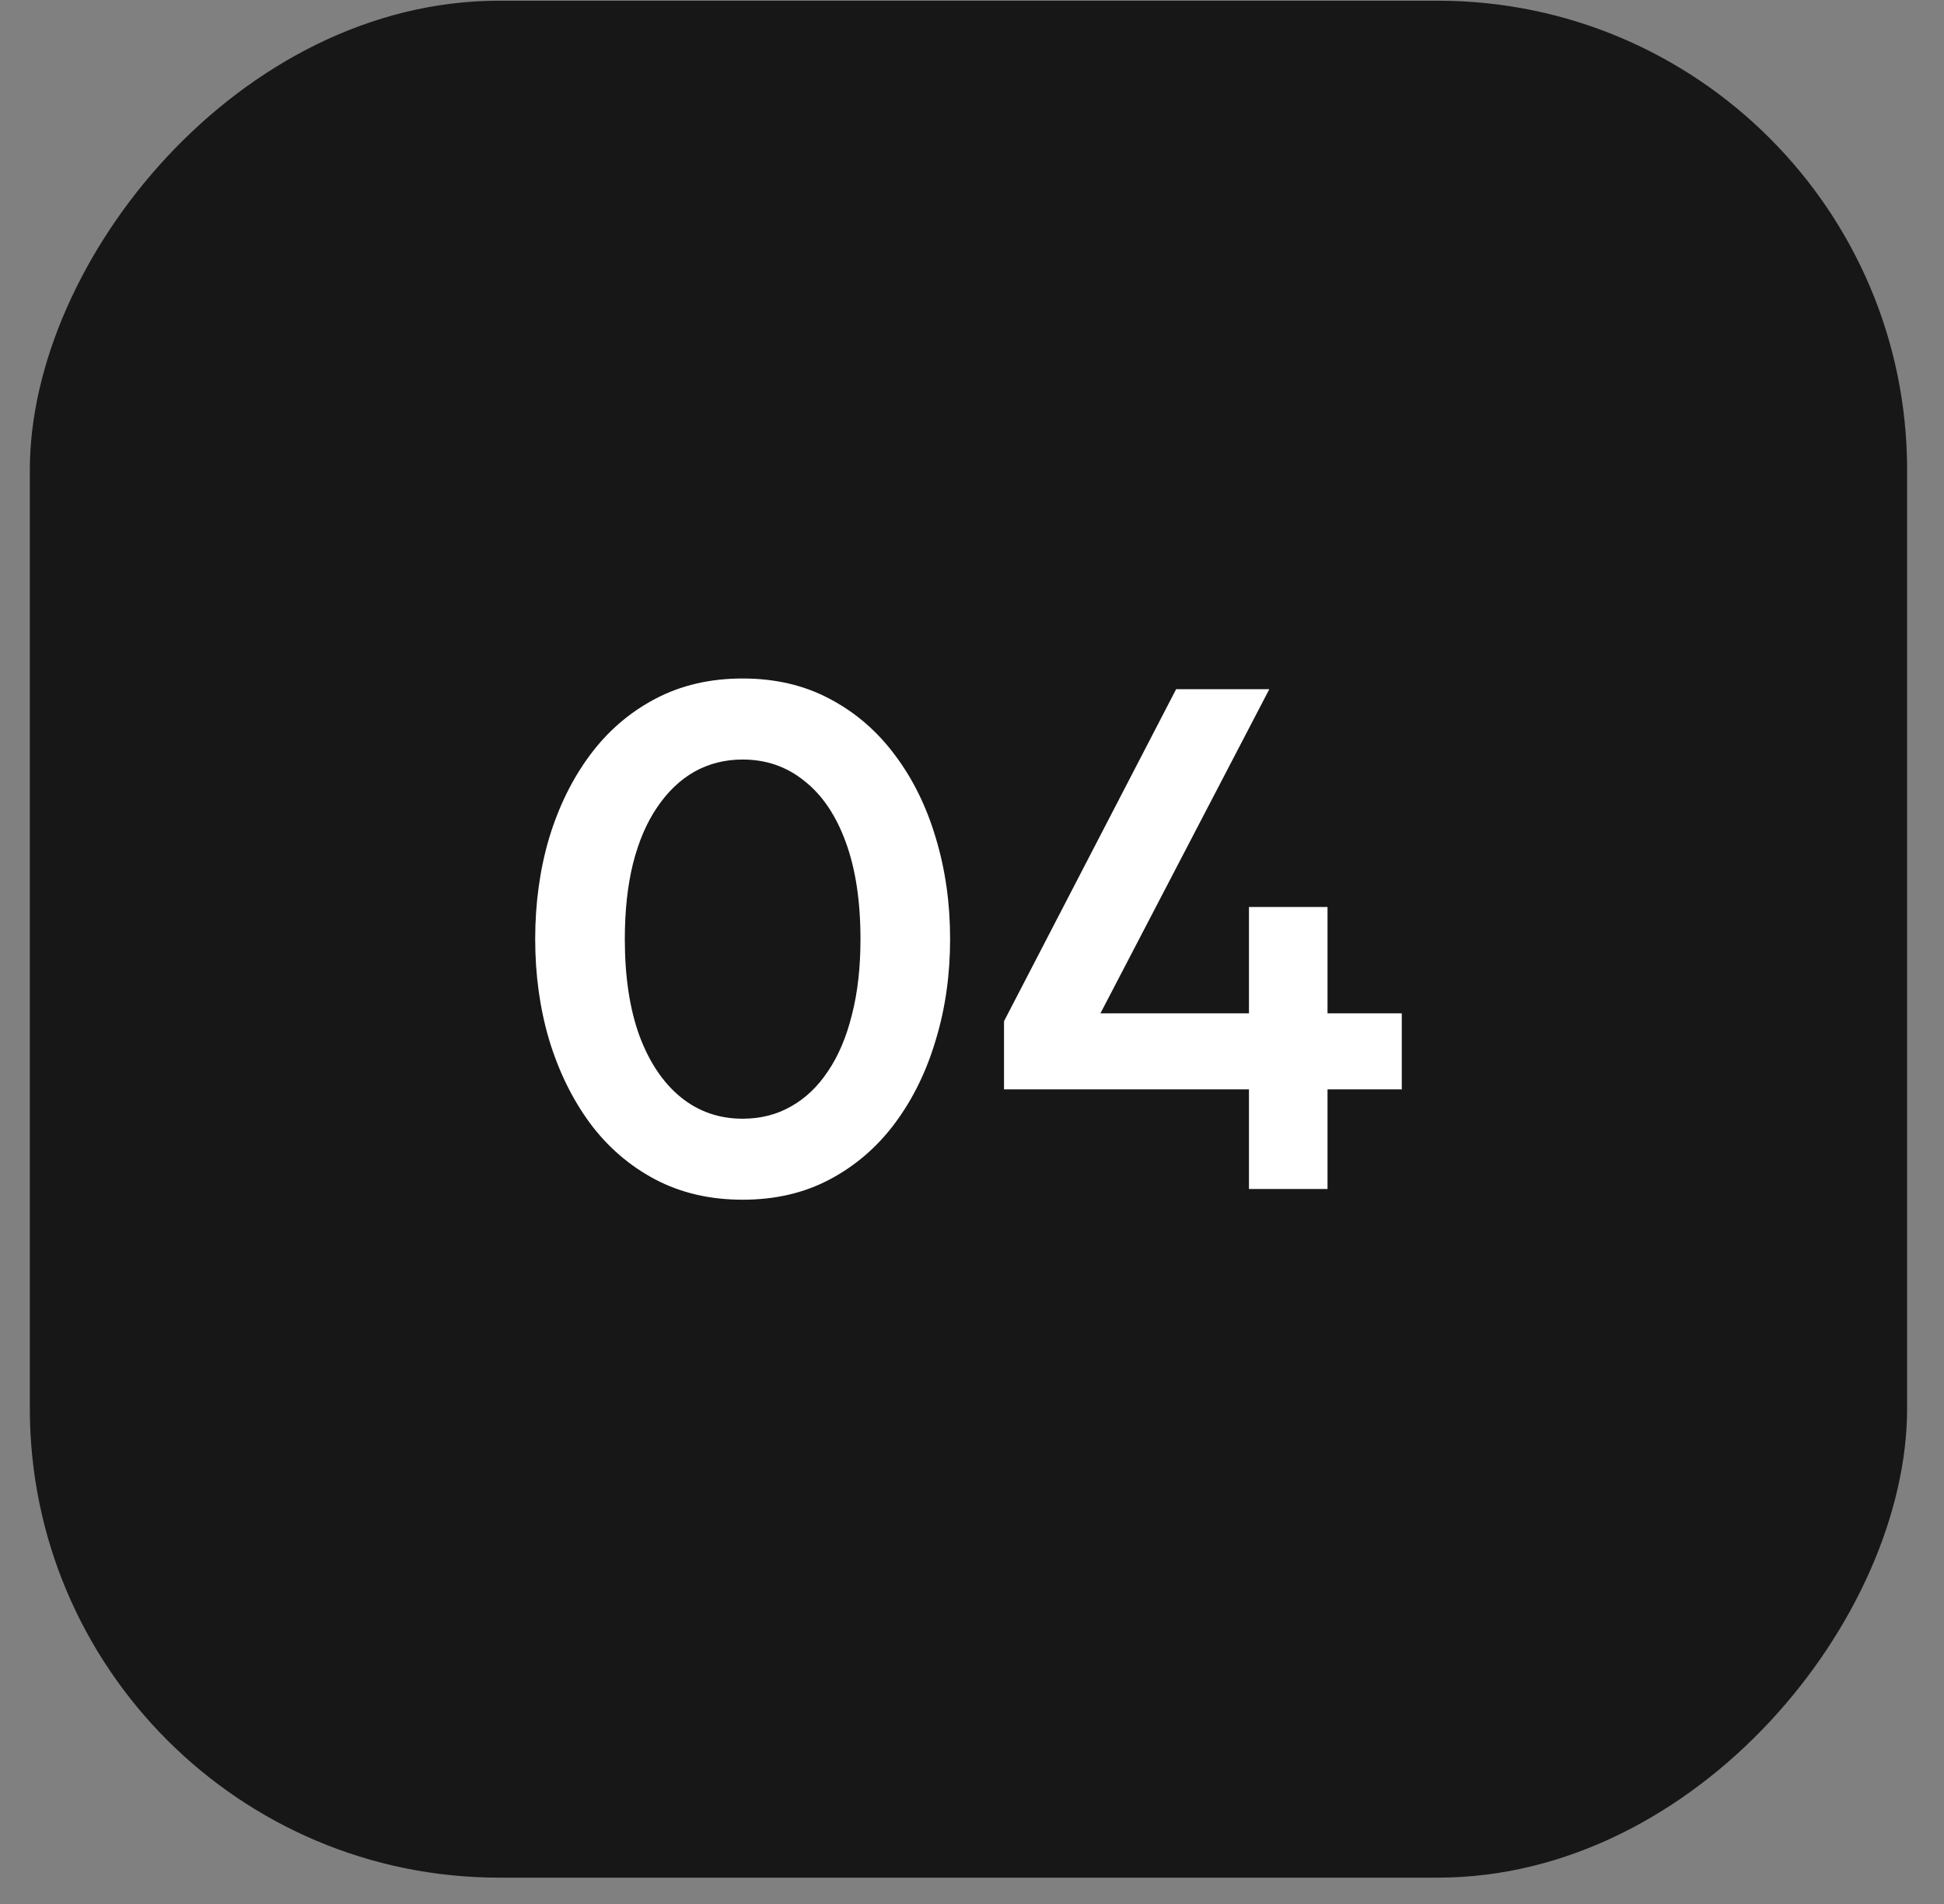 <?xml version="1.0" encoding="UTF-8"?> <svg xmlns="http://www.w3.org/2000/svg" width="49" height="48" viewBox="0 0 49 48" fill="none"><rect x="0" y="0" width="49" height="48" fill="#808080" stroke="none"/><rect width="47.318" height="47.318" rx="11.829" transform="matrix(-1 0 0 1 48.07 0.018)" fill="#171717"></rect><path d="M31.481 29.975V27.464H25.307V25.745L29.645 17.375H31.994L27.737 25.547H31.481V22.865H33.461V25.547H35.333V27.464H33.461V29.975H31.481Z" fill="white"></path><path d="M18.719 30.245C17.897 30.245 17.162 30.075 16.514 29.733C15.866 29.39 15.317 28.916 14.867 28.311C14.423 27.704 14.081 27.006 13.841 26.213C13.607 25.422 13.49 24.576 13.49 23.675C13.49 22.77 13.607 21.921 13.841 21.128C14.081 20.337 14.423 19.64 14.867 19.041C15.317 18.434 15.866 17.96 16.514 17.619C17.162 17.276 17.897 17.105 18.719 17.105C19.541 17.105 20.273 17.276 20.915 17.619C21.563 17.96 22.112 18.434 22.562 19.041C23.012 19.64 23.354 20.337 23.588 21.128C23.828 21.921 23.948 22.77 23.948 23.675C23.948 24.576 23.828 25.422 23.588 26.213C23.354 27.006 23.012 27.704 22.562 28.311C22.112 28.916 21.563 29.39 20.915 29.733C20.273 30.075 19.541 30.245 18.719 30.245ZM18.719 28.203C19.169 28.203 19.574 28.101 19.934 27.896C20.3 27.692 20.612 27.395 20.87 27.006C21.134 26.616 21.335 26.142 21.473 25.584C21.617 25.026 21.689 24.39 21.689 23.675C21.689 22.721 21.566 21.909 21.32 21.236C21.074 20.558 20.726 20.043 20.276 19.689C19.832 19.328 19.313 19.148 18.719 19.148C18.275 19.148 17.87 19.25 17.504 19.454C17.144 19.659 16.832 19.956 16.568 20.346C16.304 20.73 16.1 21.203 15.956 21.767C15.818 22.326 15.749 22.962 15.749 23.675C15.749 24.623 15.872 25.436 16.118 26.114C16.37 26.787 16.718 27.302 17.162 27.663C17.606 28.023 18.125 28.203 18.719 28.203Z" fill="white"></path></svg> 